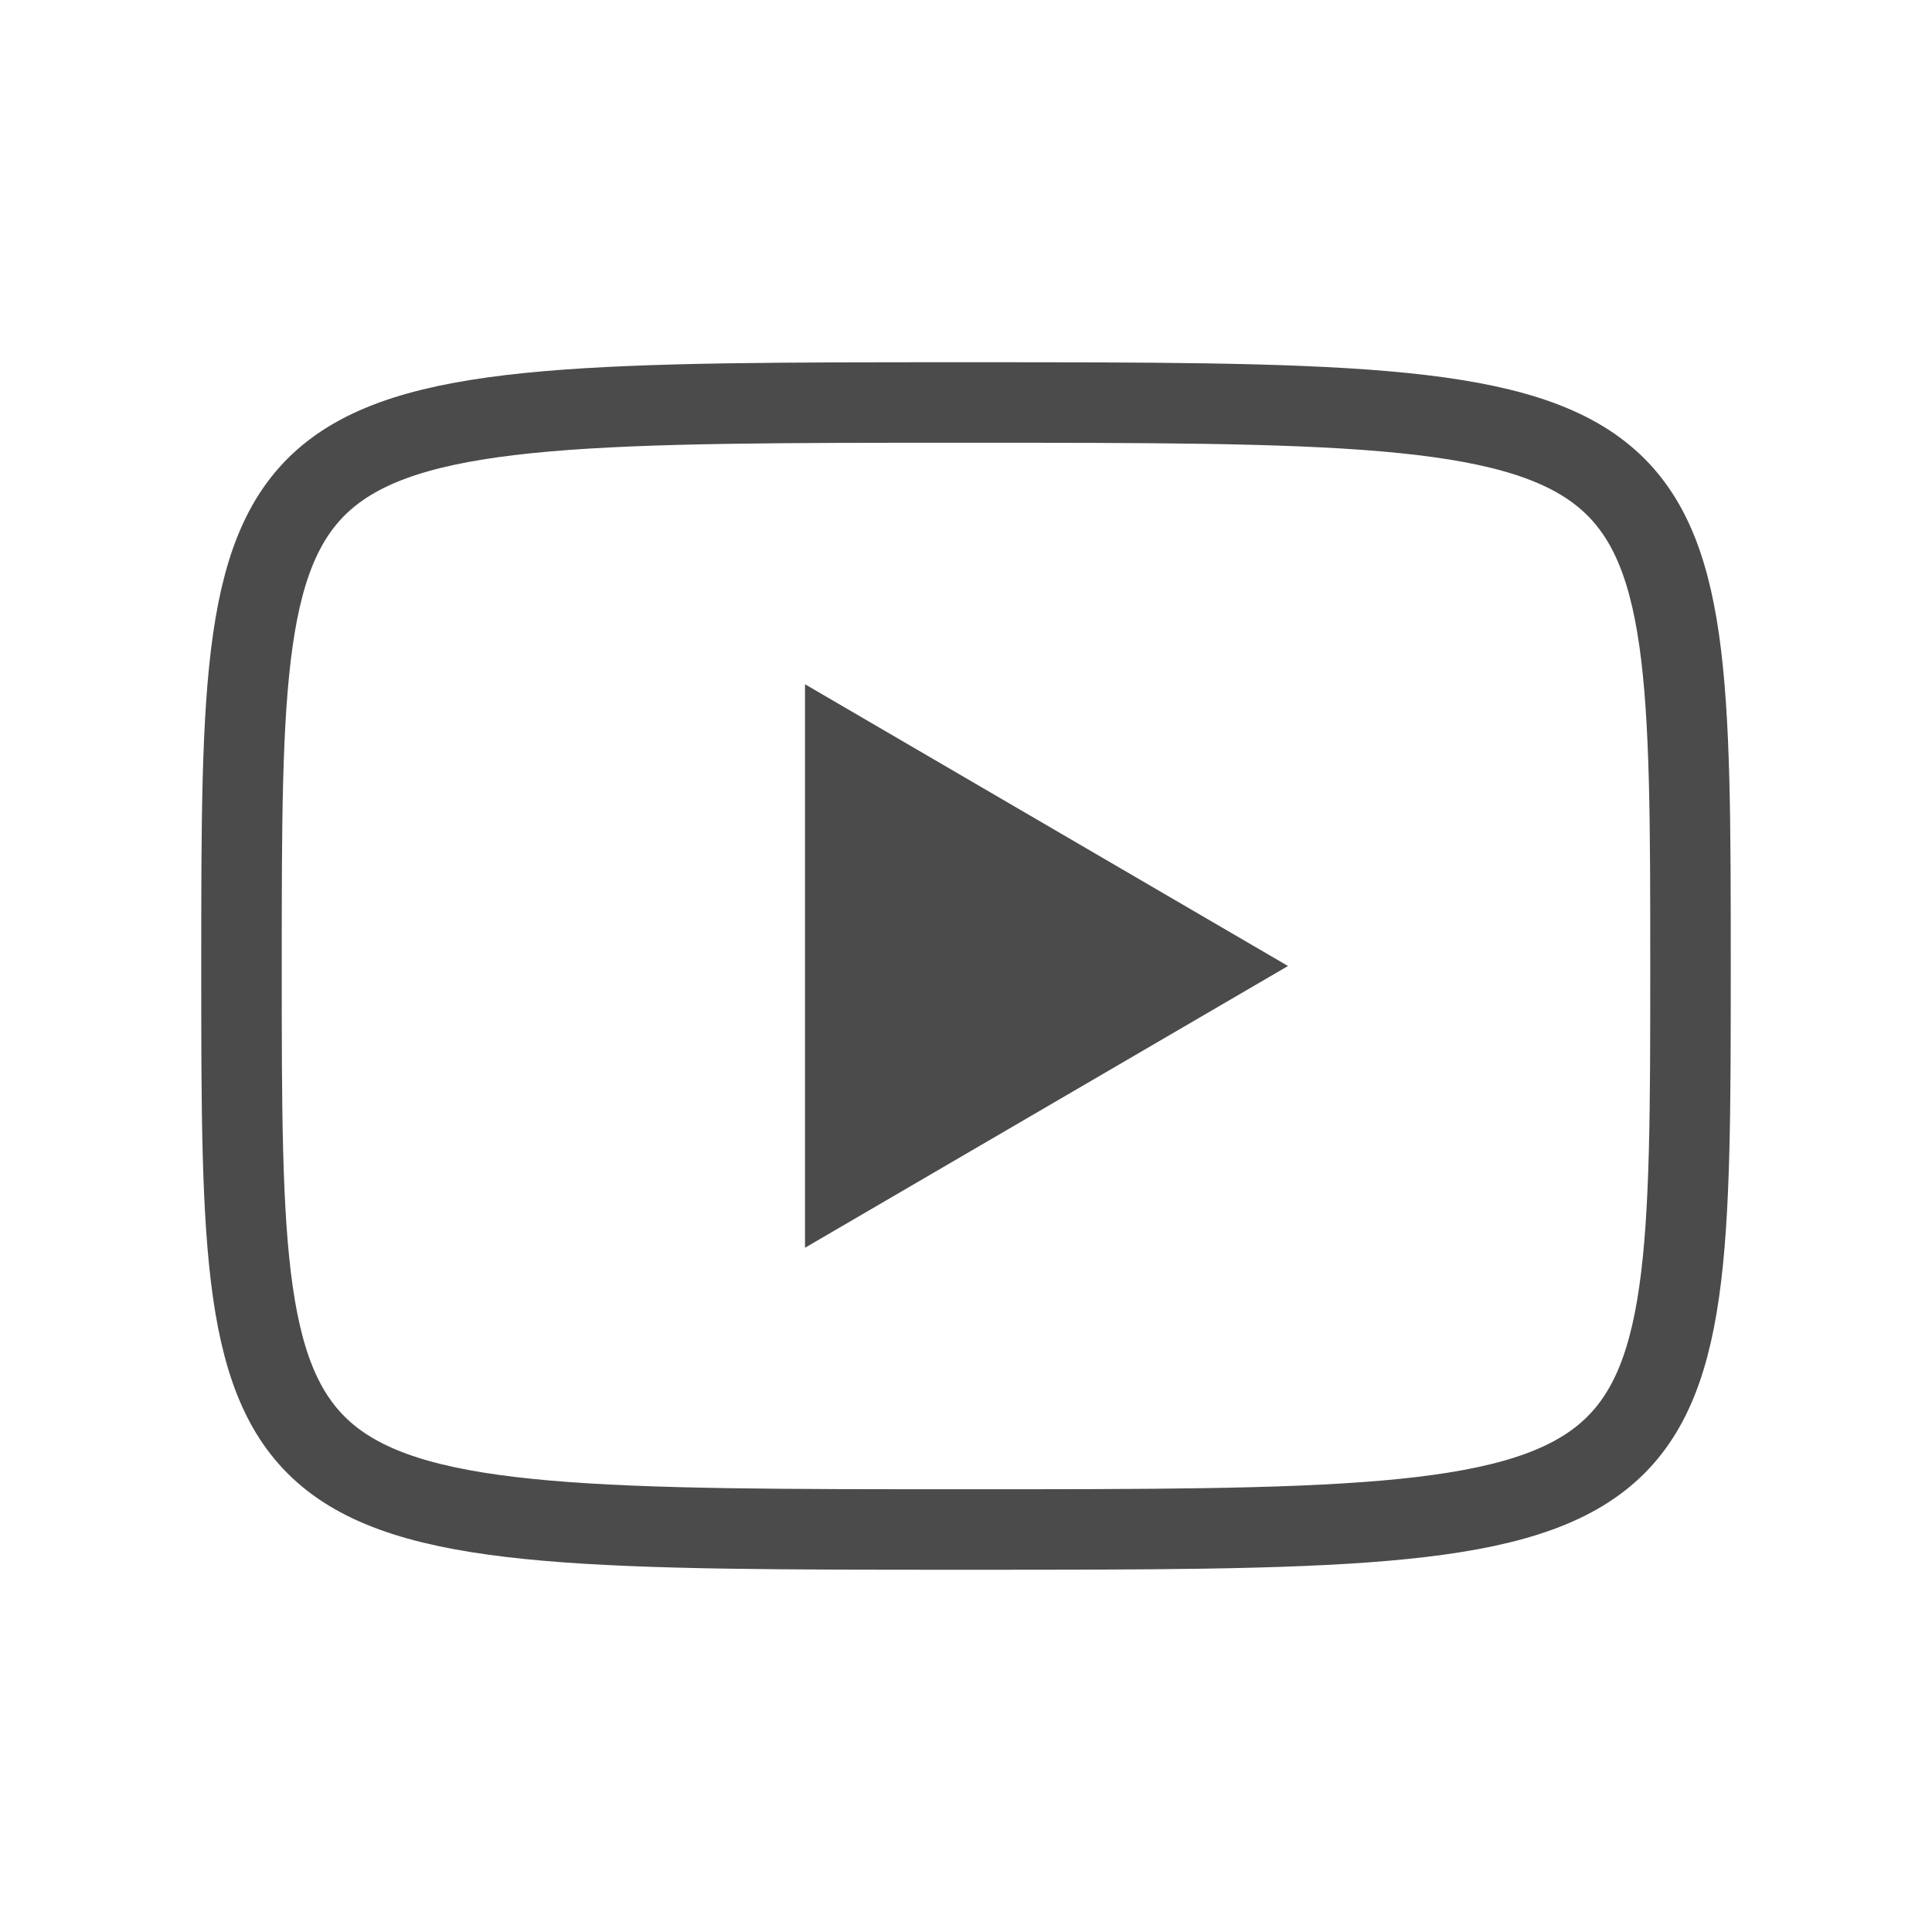 <svg width="48" height="48" viewBox="0 0 48 48" fill="none" xmlns="http://www.w3.org/2000/svg">
<path d="M20 17L32 24L20 31V17Z" fill="#4C4B4B"/>
<path d="M24 10C42 10 42 10 42 24C42 38 42 38 24 38C6 38 6 38 6 24C6 10 6 10 24 10Z" stroke="#4C4B4B" stroke-width="2" stroke-linecap="round" stroke-linejoin="round"/>
</svg>
